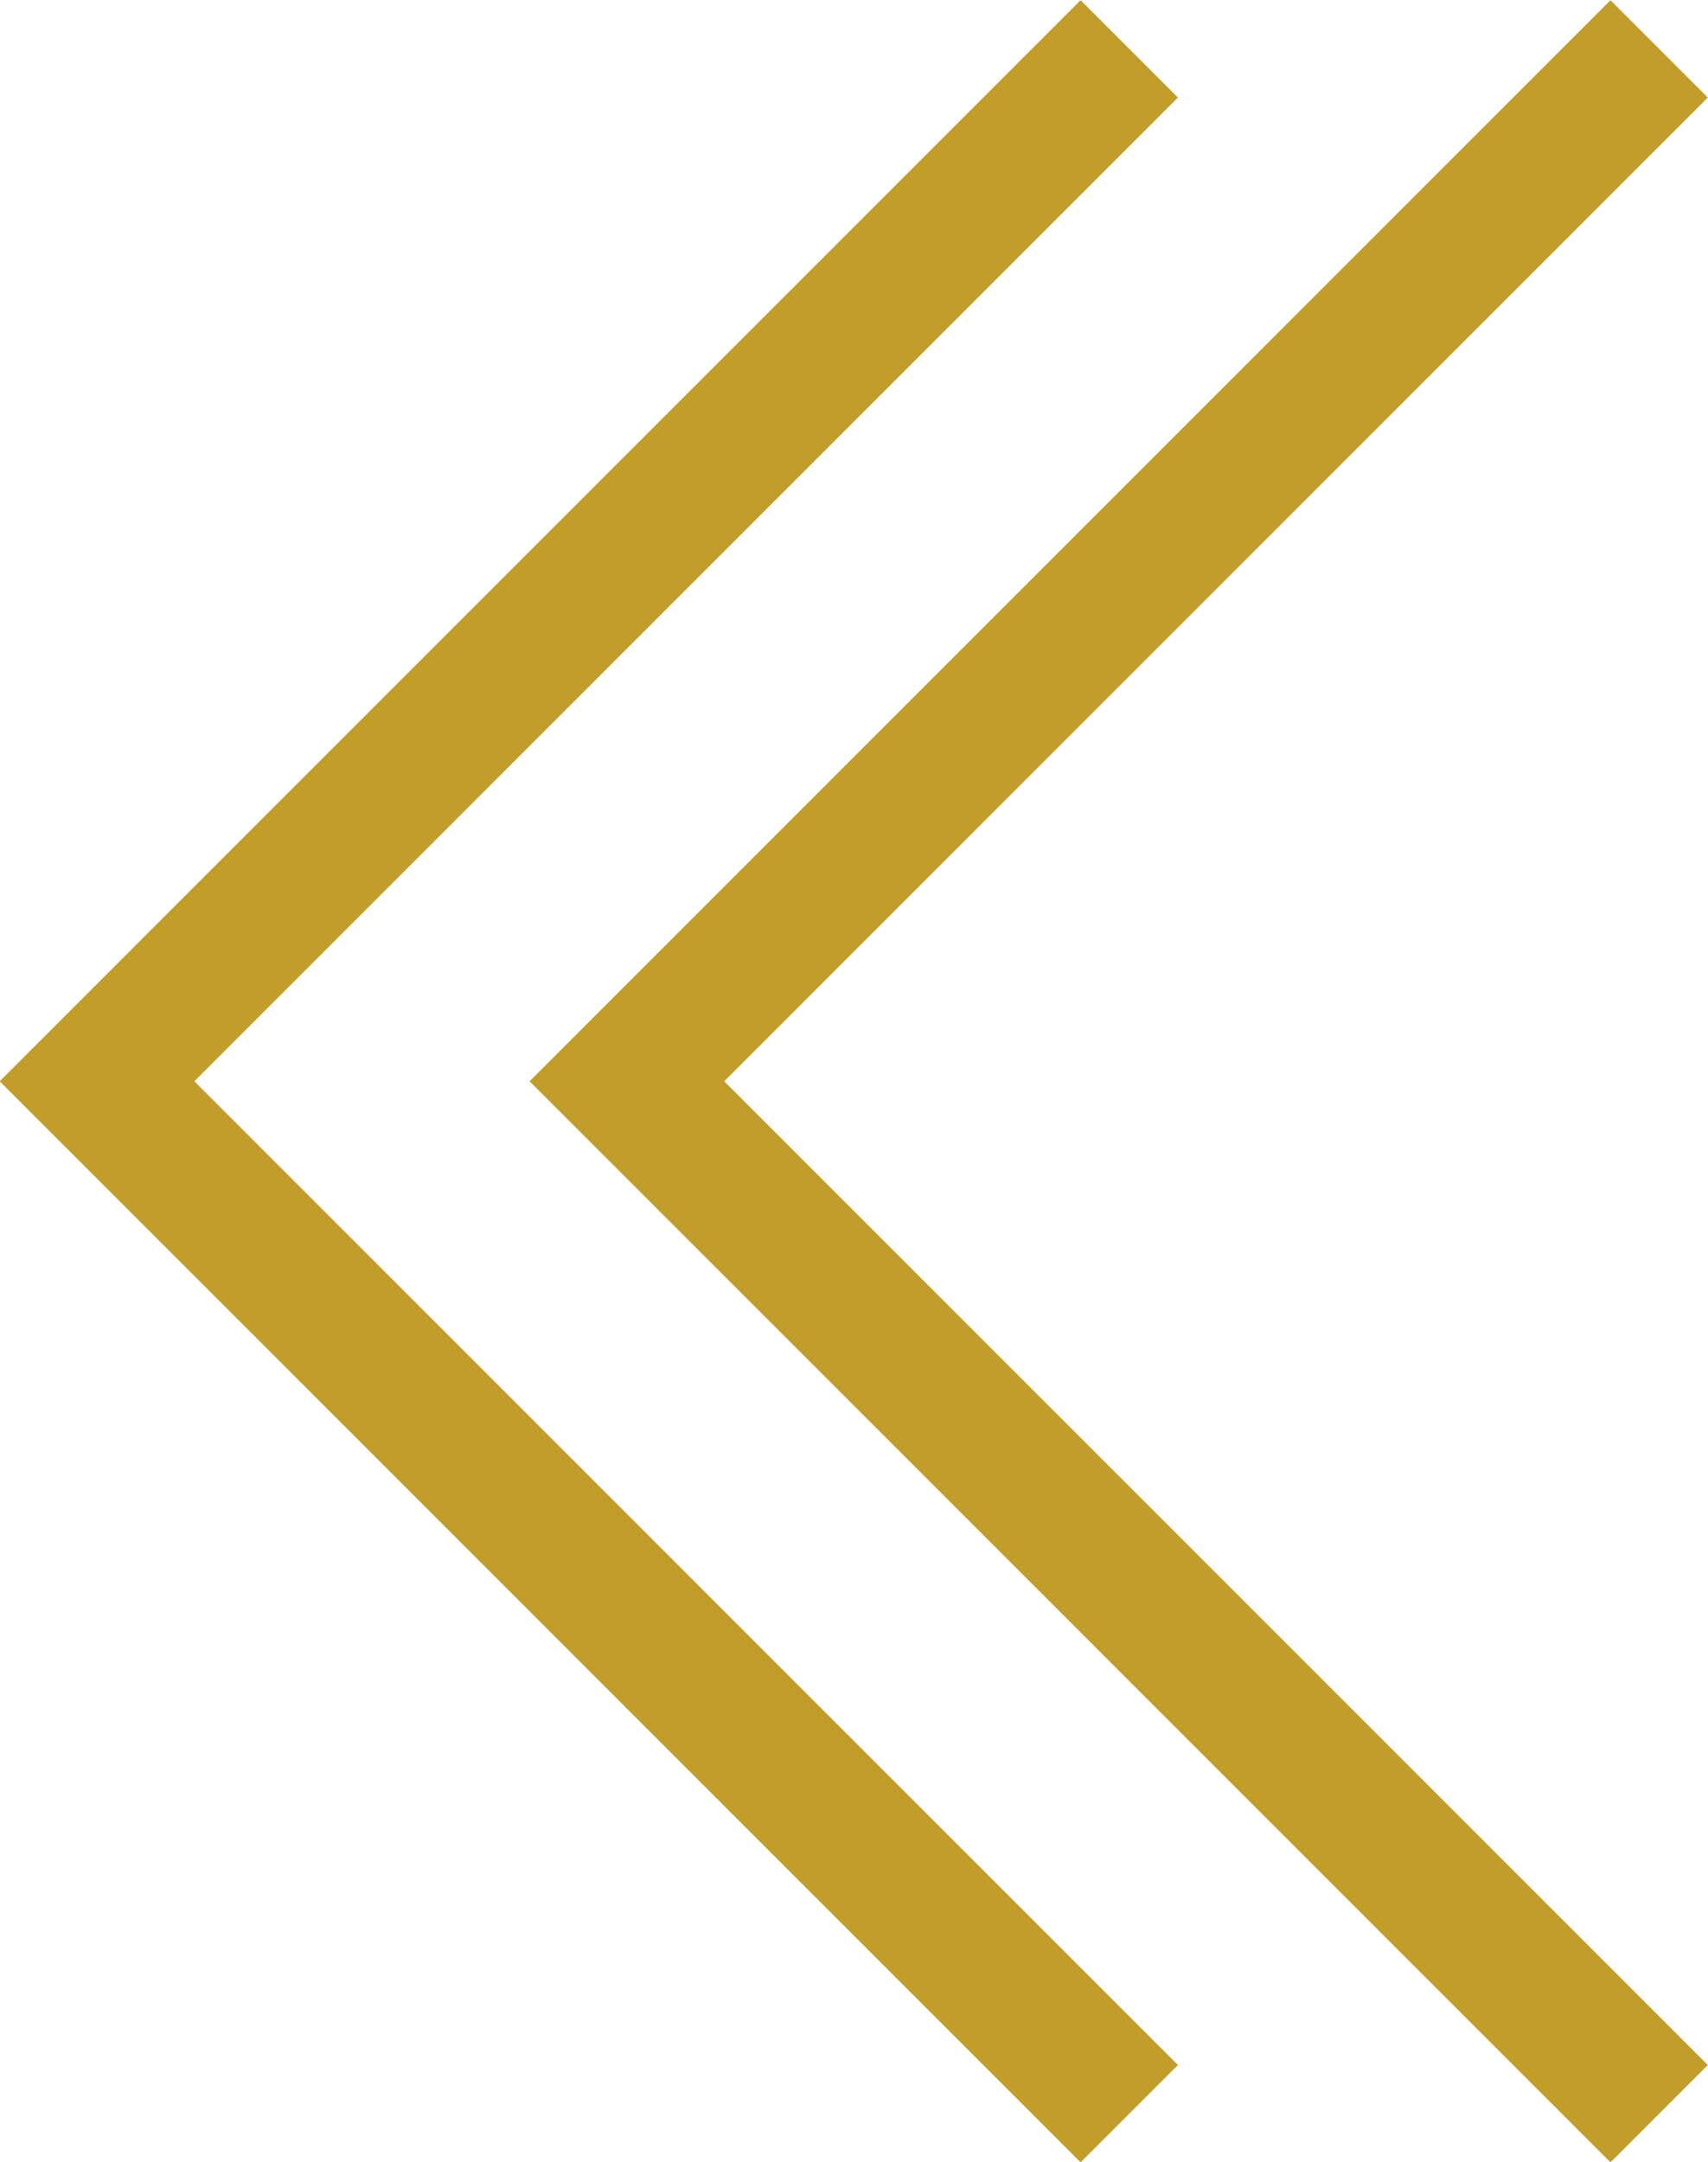 <?xml version="1.0" encoding="UTF-8"?><svg id="_イヤー_2" xmlns="http://www.w3.org/2000/svg" width="24.82" height="31.41" viewBox="0 0 24.82 31.41"><defs><style>.cls-1{fill:none;fill-rule:evenodd;stroke:#c39d2a;stroke-miterlimit:10;stroke-width:2px;}</style></defs><g id="_イヤー_3"><g><polyline class="cls-1" points="24.11 30.71 9.11 15.71 24.11 .71"/><polyline class="cls-1" points="16.41 30.71 1.41 15.71 16.41 .71"/></g></g></svg>
